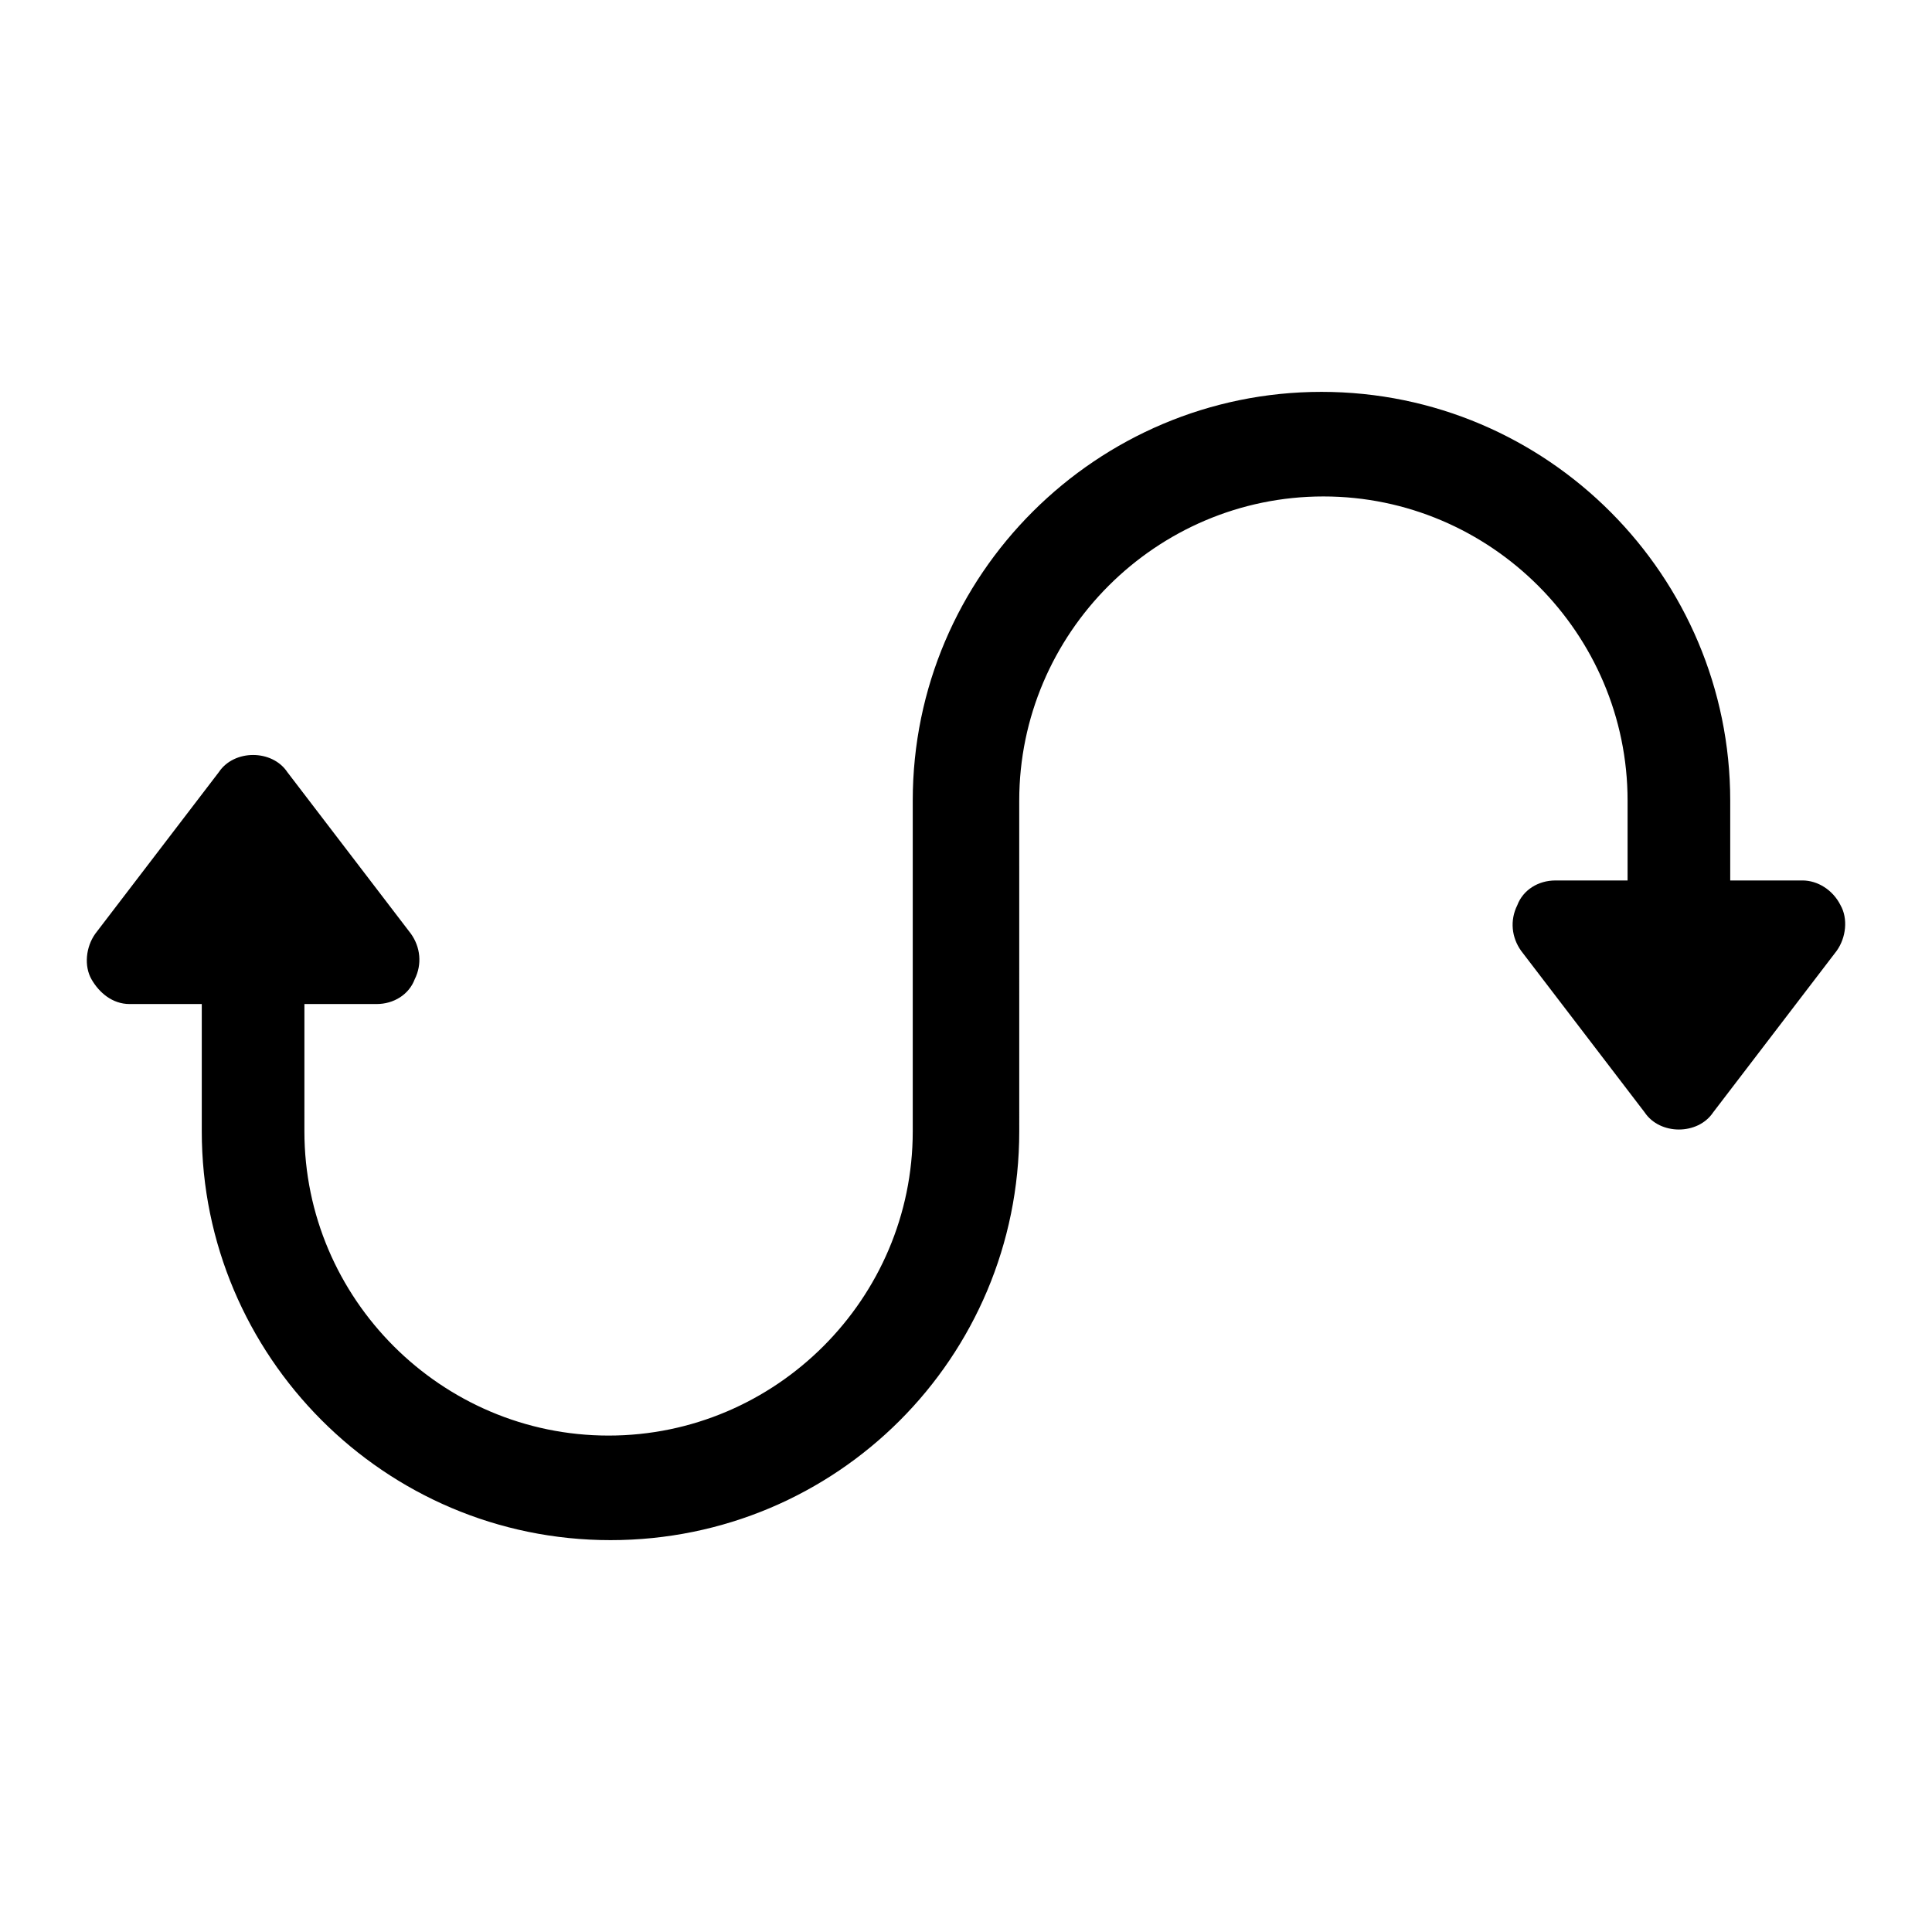 <?xml version="1.0" encoding="UTF-8"?>
<!-- The Best Svg Icon site in the world: iconSvg.co, Visit us! https://iconsvg.co -->
<svg fill="#000000" width="800px" height="800px" version="1.1" viewBox="144 144 512 512" xmlns="http://www.w3.org/2000/svg">
 <path d="m631.75 383.88c-2.016-4.031-6.047-6.551-10.078-6.551h-19.145v-21.16c0-59.449-48.367-108.32-108.32-108.32-59.449 0-108.32 48.367-108.32 108.32v87.664c0 44.336-36.273 80.609-80.609 80.609-44.336 0-80.609-36.273-80.609-80.609l0.004-33.754h19.145c4.535 0 8.566-2.519 10.078-6.551 2.016-4.031 1.512-8.566-1.008-12.09l-32.746-42.824c-2.016-3.023-5.543-4.535-9.07-4.535-3.527 0-7.055 1.512-9.07 4.535l-32.746 42.824c-2.519 3.527-3.023 8.566-1.008 12.09 2.016 3.527 5.543 6.551 10.078 6.551h19.145v33.754c0 59.449 48.367 108.32 108.32 108.32 59.953 0 108.32-48.367 108.32-108.32l-0.004-87.66c0-44.336 36.273-80.609 80.609-80.609 44.336 0 80.609 36.273 80.609 80.609v21.16h-19.145c-4.535 0-8.566 2.519-10.078 6.551-2.016 4.031-1.512 8.566 1.008 12.09l32.746 42.824c2.016 3.023 5.543 4.535 9.07 4.535 3.527 0 7.055-1.512 9.07-4.535l32.746-42.824c2.519-3.527 3.023-8.566 1.008-12.094z"/>
</svg>